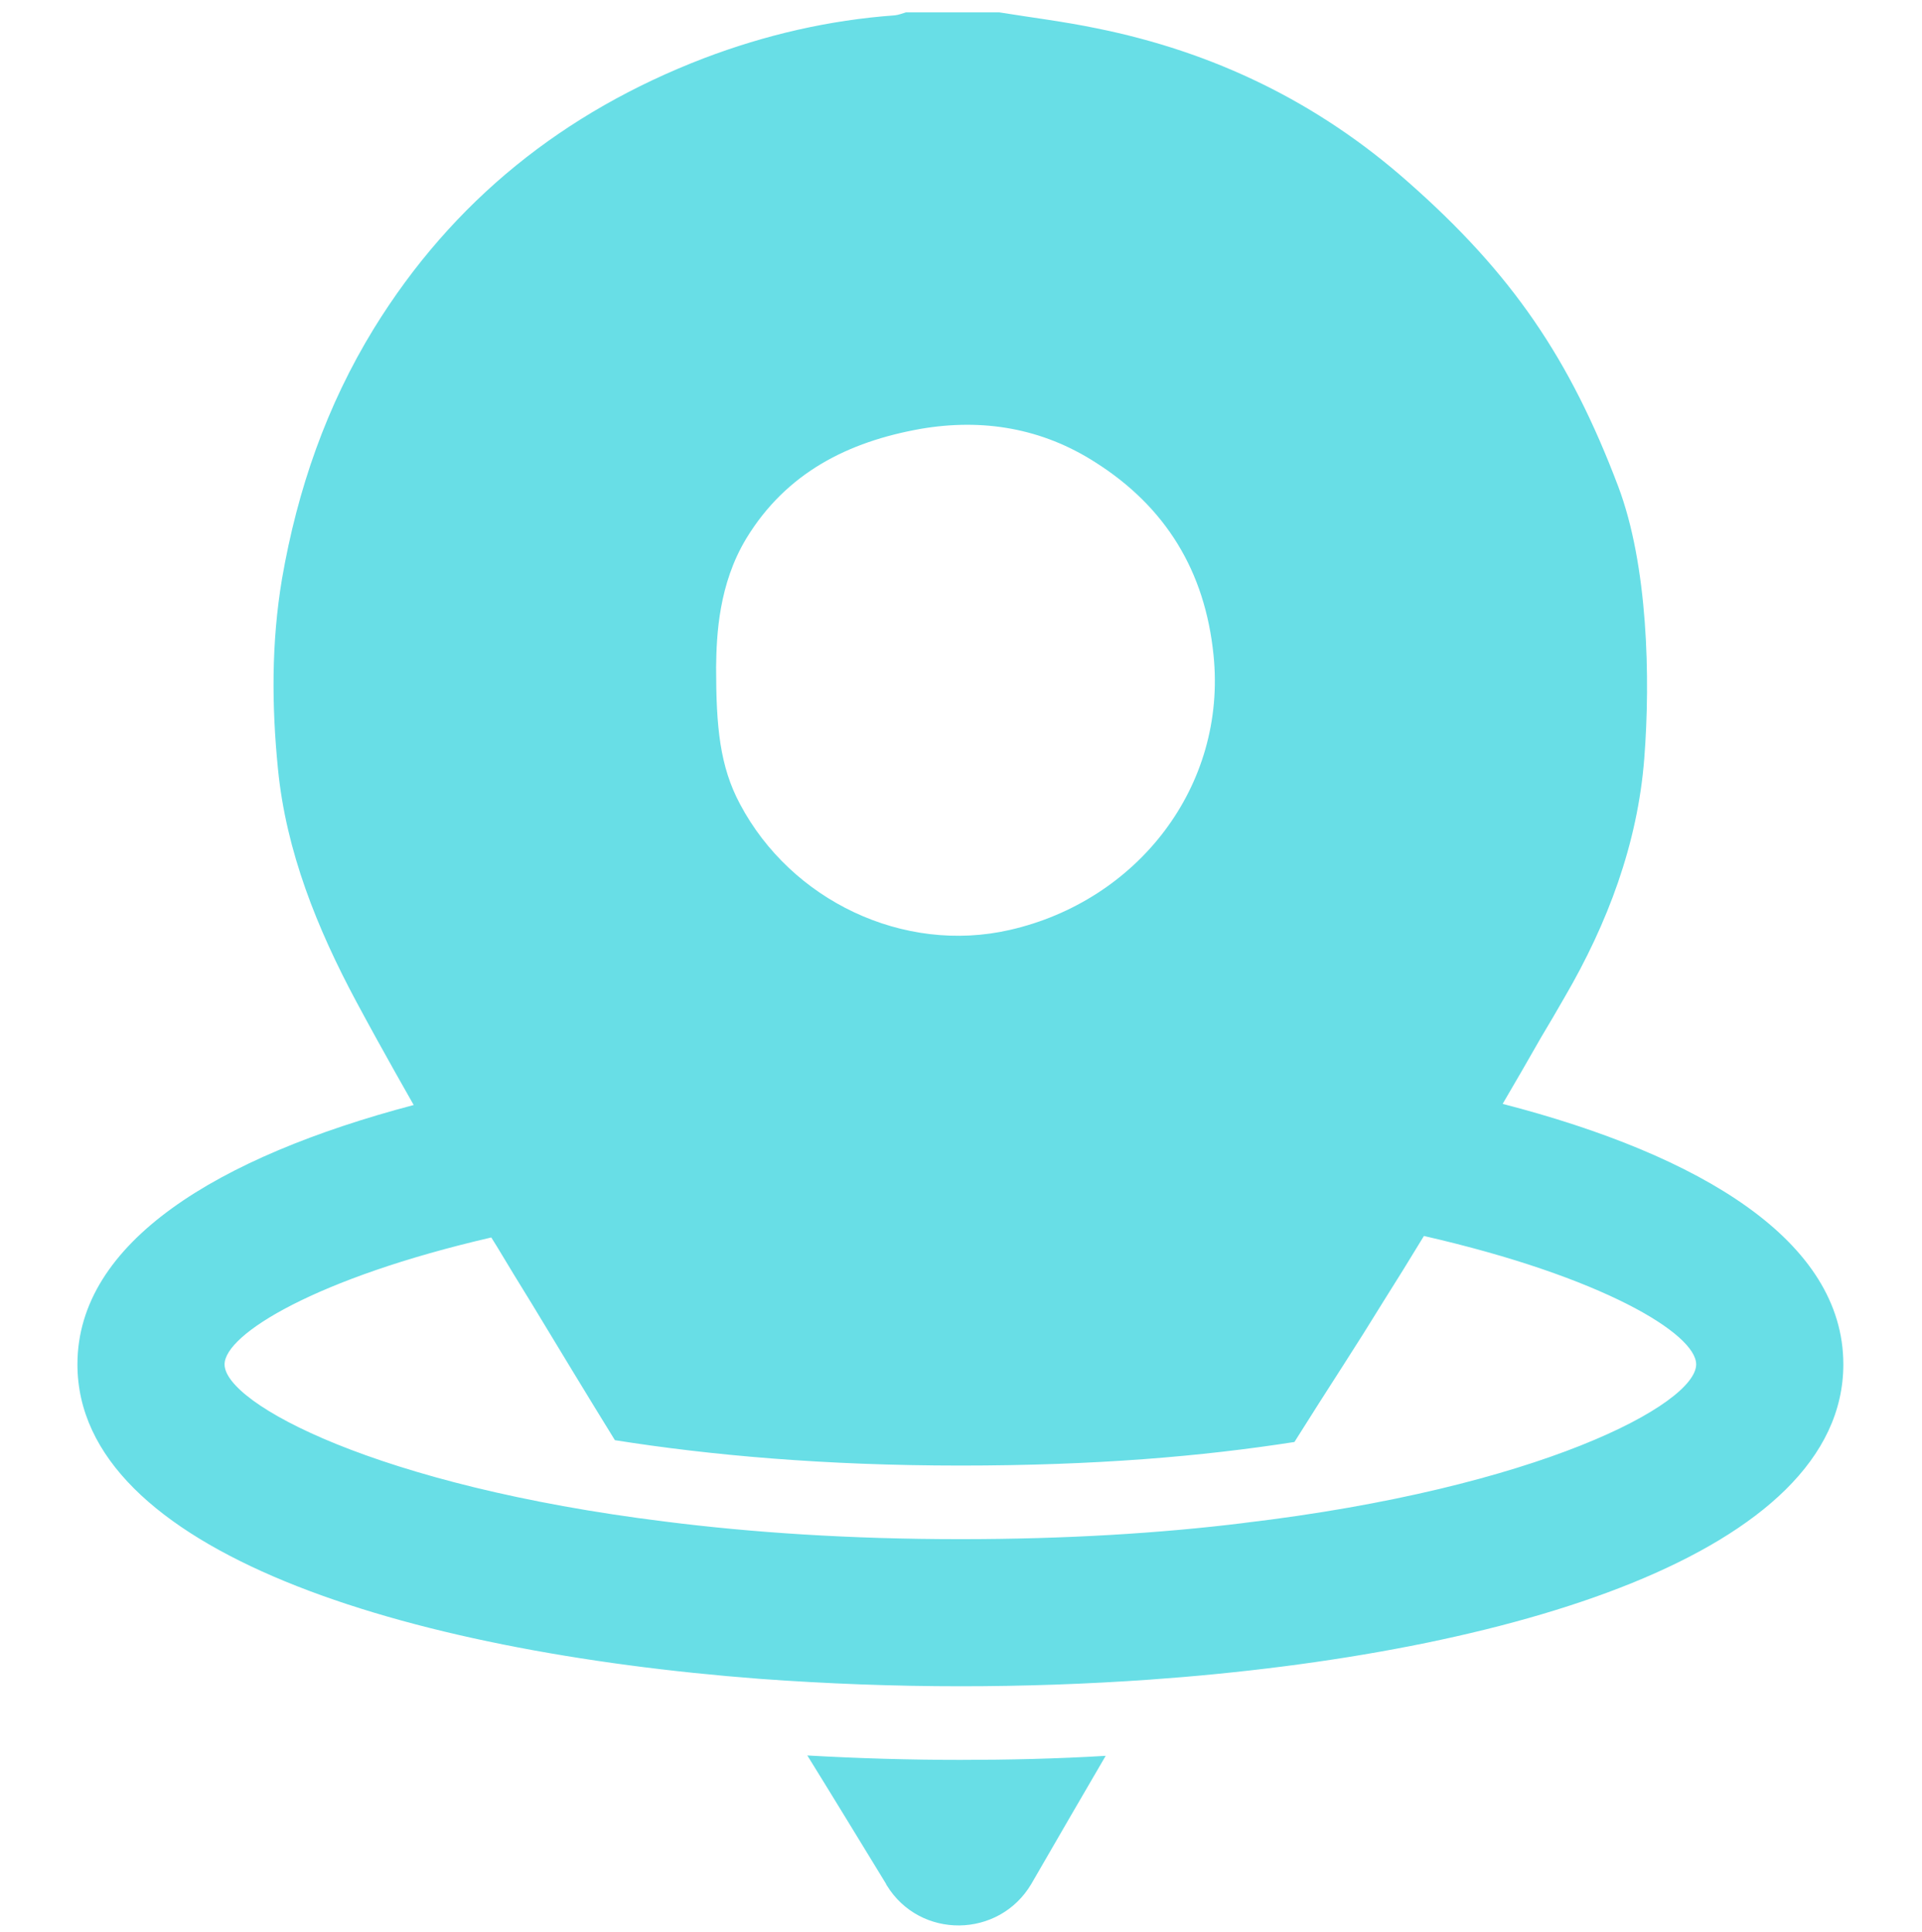 <?xml version="1.0" encoding="UTF-8"?>
<svg id="Capa_1" data-name="Capa 1" xmlns="http://www.w3.org/2000/svg" xmlns:xlink="http://www.w3.org/1999/xlink" viewBox="0 0 793.7 797.7">
  <defs>
    <style>
      .cls-1 {
        fill: #68dee6;
        stroke-width: 0px;
      }

      .cls-2 {
        filter: url(#outer-glow-1);
      }
    </style>
    <filter id="outer-glow-1" filterUnits="userSpaceOnUse">
      <feOffset dx="0" dy="0"/>
      <feGaussianBlur result="blur" stdDeviation="45.58"/>
      <feFlood flood-color="#00f9ff" flood-opacity=".5"/>
      <feComposite in2="blur" operator="in"/>
      <feComposite in="SourceGraphic"/>
    </filter>
  </defs>
  <g class="cls-2">
    <path class="cls-1" d="M333.39,724.93c10.94,17.63,21.73,35.4,32.51,53.02,0,.15.15.45.3.61,13.67,22.33,46.34,22.02,59.71-.61,10.79-18.69,22.33-38.59,30.69-52.87-20.06,1.21-40.26,1.67-60.01,1.67-20.82,0-42.08-.61-63.2-1.82Z"/>
    <path class="cls-1" d="M620.52,455.87c5.32-9.12,10.64-18.23,15.8-27.34,3.35-5.62,6.69-11.25,9.88-16.87,17.62-30.23,30.08-63.19,32.81-98.44,2.59-33.12,1.52-79.92-10.79-112.43-19.9-52.56-43.75-87.81-86.75-125.64-37.22-32.97-80.37-53.78-128.83-63.5-13.22-2.74-26.73-4.41-39.95-6.54h-38.59c-1.52.46-3.04,1.06-4.55,1.22-27.19,1.97-53.48,8.05-79,17.77-57.73,22.18-103.61,58.8-136.12,111.51-19.6,31.91-31.6,66.54-37.98,103.46-4.41,26.28-4.26,52.42-1.67,78.39,3.34,34.18,16.25,66.09,32.36,96.17,2.74,5.16,5.62,10.33,8.35,15.34,5.01,9.12,10.19,18.23,15.35,27.35-81.12,21.42-138.86,56.67-138.86,107.1,0,77.02,134.6,118.65,282.12,129.89,27.35,1.98,55,3.04,82.5,3.04,25.98,0,52.26-.91,78.24-2.74,149.19-10.63,286.38-52.41,286.38-130.2,0-50.9-58.49-86.29-140.68-107.56ZM308.18,222.37c16.56-27.19,42.08-39.95,72.01-45.27,25.67-4.4,50.14-.3,72.16,13.83,29.02,18.38,45.27,44.97,48.77,79.46,5.62,54.39-31.45,101.64-84.17,113.64-43.9,10.03-90.24-12.15-111.35-51.96-8.36-15.64-9.88-31.91-9.88-56.52.16-13.37,1.07-34.33,12.46-53.17ZM513.72,628.92c-34.49,4.25-73.53,6.68-117.13,6.68-45.73,0-86.44-2.74-122.15-7.29-118.8-14.74-181.7-48.77-181.7-64.87,0-12.46,37.82-35.7,110.14-52.42.76,1.22,1.52,2.43,2.28,3.65,4.71,7.9,9.57,15.8,14.44,23.7,11.39,18.83,22.79,37.68,34.33,56.36,39.2,6.22,86.6,10.48,142.66,10.48s99.81-3.8,137.95-9.73c6.68-10.63,13.37-21.12,20.21-31.75,5.47-8.51,10.93-17.17,16.25-25.83,5.77-9.12,11.39-18.23,17.02-27.5,73.83,16.87,112.42,40.41,112.42,53.02,0,16.41-64.72,51.04-186.71,65.48Z"/>
  </g>
</svg>